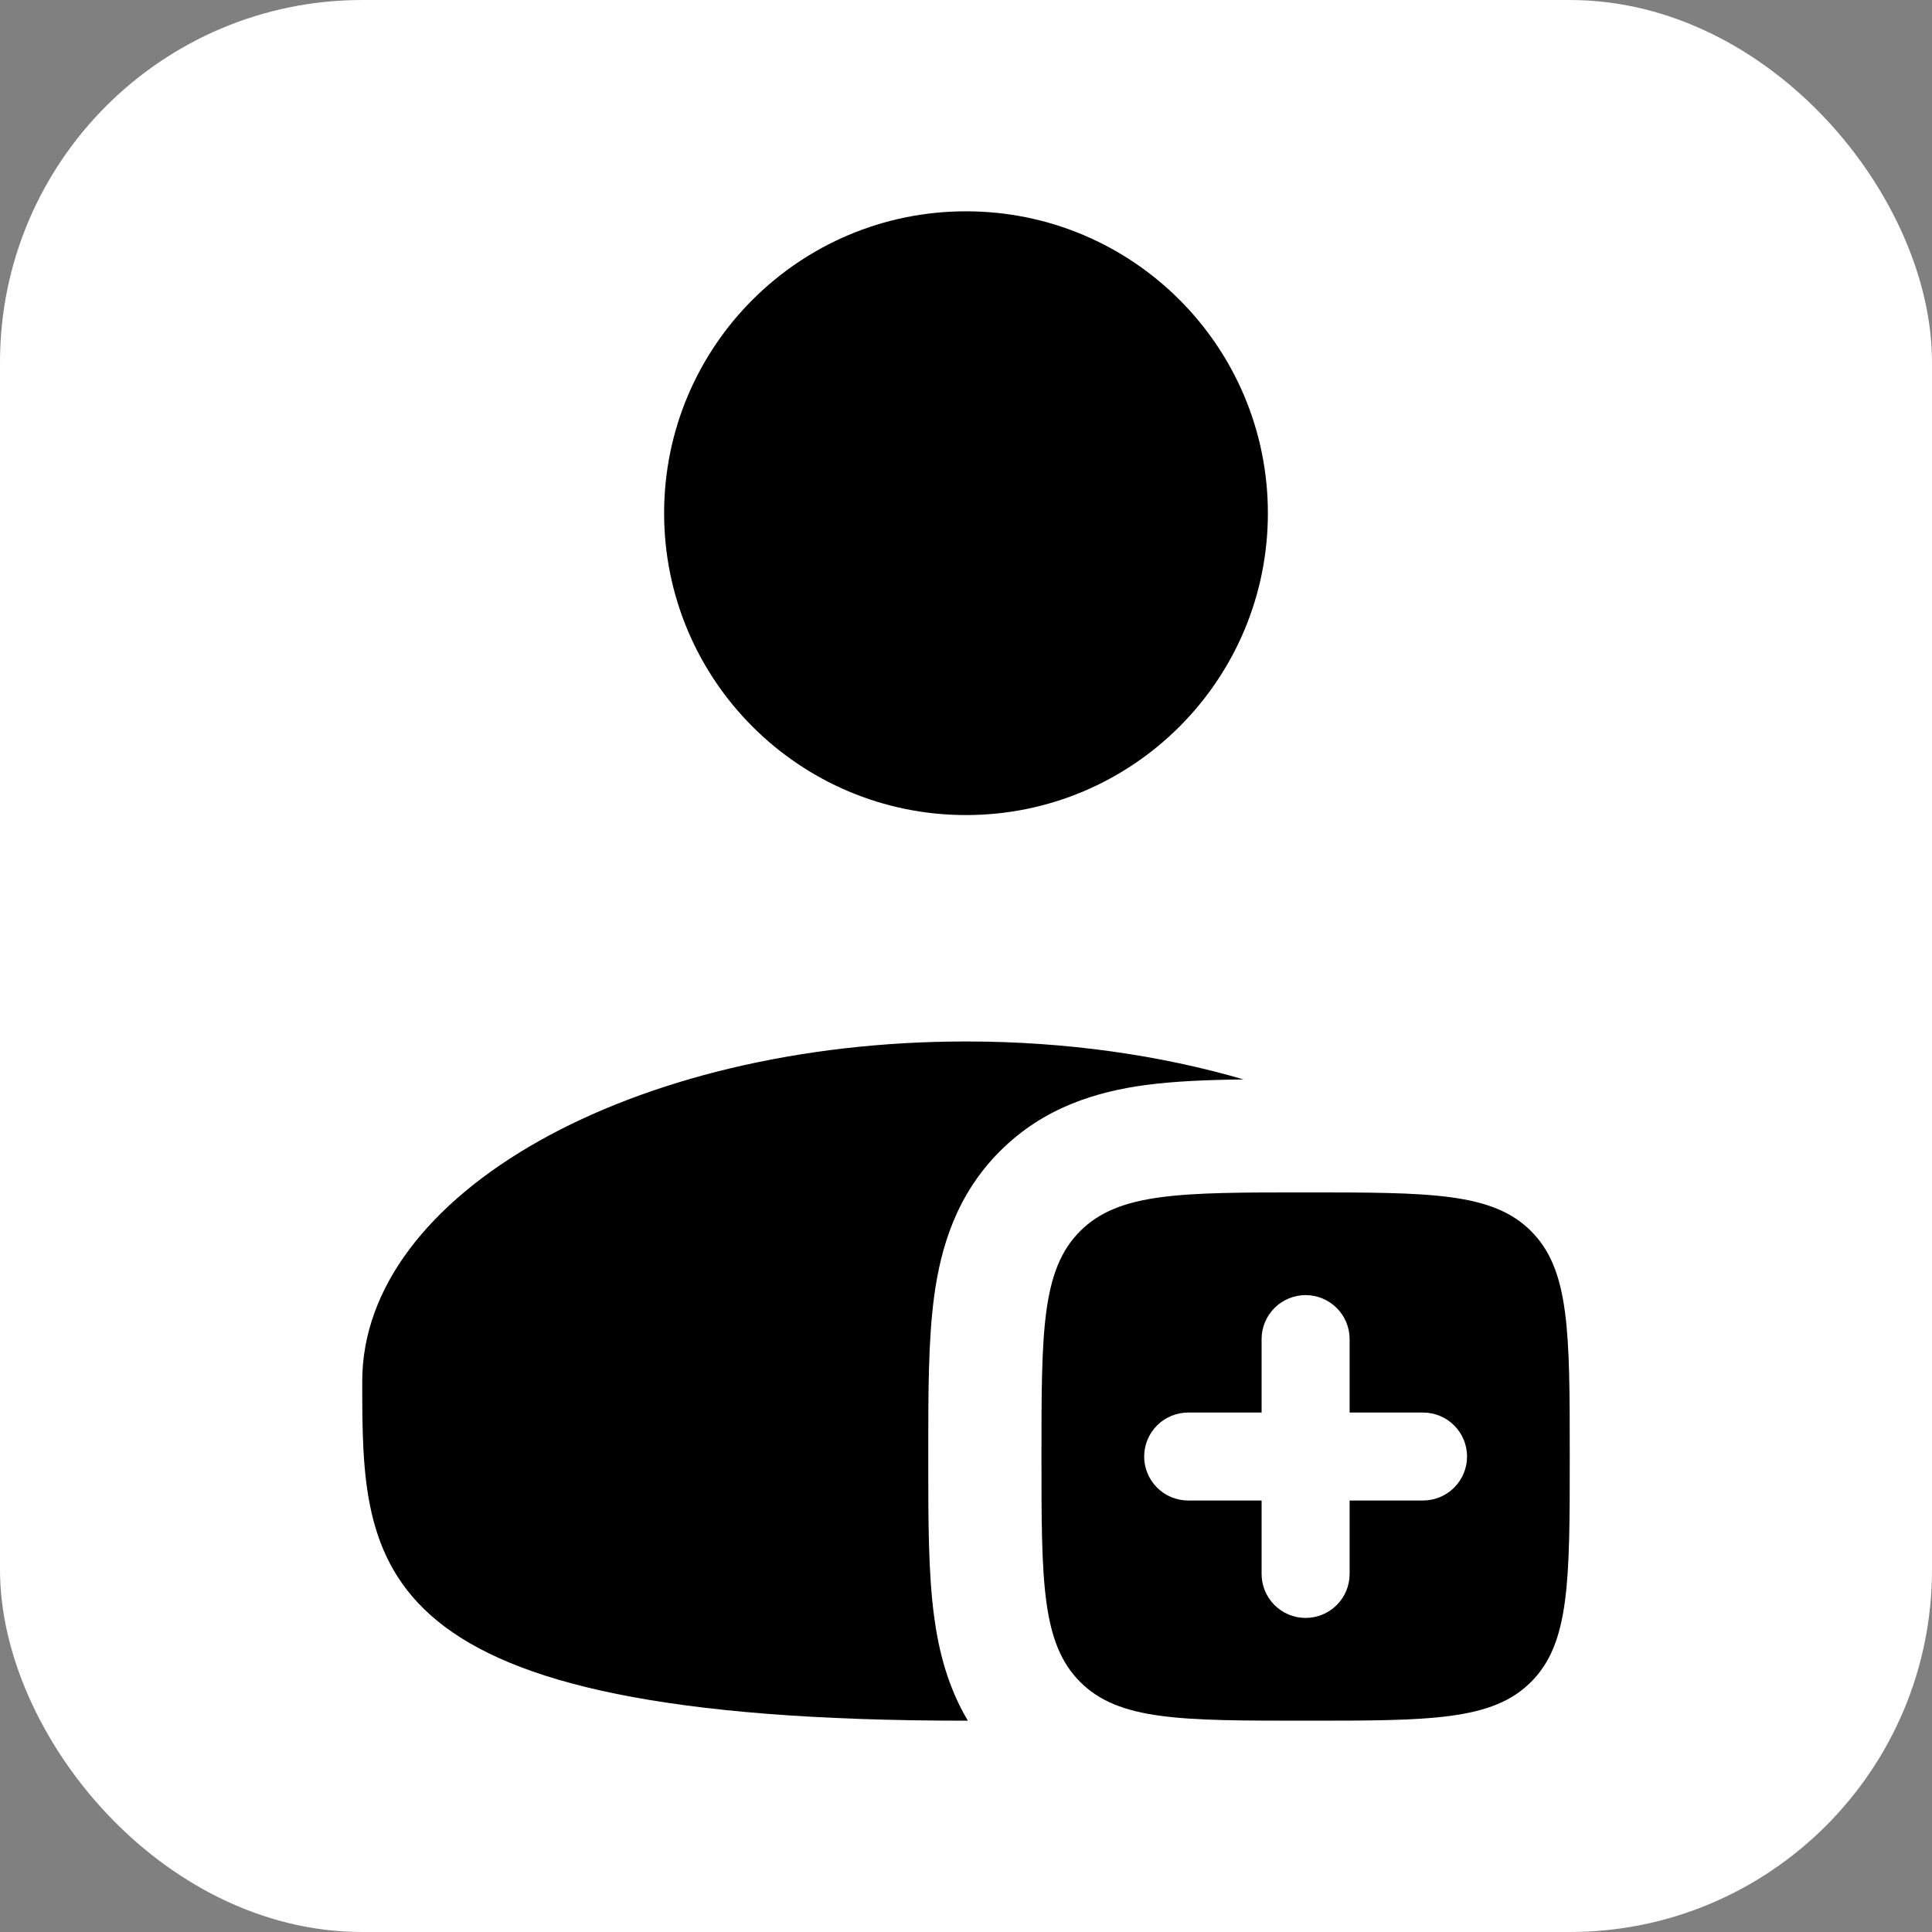 <?xml version="1.0" encoding="UTF-8"?> <svg xmlns="http://www.w3.org/2000/svg" width="32" height="32" viewBox="0 0 32 32" fill="none"><rect x="0" y="0" width="32" height="32" fill="#808080" stroke="none"/><rect x="0.5" y="0.5" width="31" height="31" rx="5.5" fill="white"></rect><rect x="0.5" y="0.5" width="31" height="31" rx="5.5" stroke="white"></rect><path d="M16 13.5C18.761 13.5 21 11.262 21 8.5C21 5.739 18.761 3.5 16 3.5C13.239 3.5 11 5.739 11 8.5C11 11.262 13.239 13.5 16 13.5Z" fill="black"></path><path fill-rule="evenodd" clip-rule="evenodd" d="M21.625 28.5C19.562 28.5 18.531 28.5 17.891 27.858C17.25 27.218 17.25 26.187 17.25 24.125C17.25 22.062 17.25 21.031 17.891 20.391C18.531 19.75 19.562 19.75 21.625 19.75C23.687 19.75 24.719 19.75 25.359 20.391C26 21.031 26 22.062 26 24.125C26 26.187 26 27.218 25.359 27.858C24.719 28.5 23.687 28.5 21.625 28.5ZM22.354 22.18C22.354 21.986 22.277 21.801 22.14 21.664C22.003 21.528 21.818 21.451 21.625 21.451C21.432 21.451 21.246 21.528 21.11 21.664C20.973 21.801 20.896 21.986 20.896 22.18V23.396H19.68C19.487 23.396 19.301 23.473 19.165 23.609C19.028 23.746 18.951 23.931 18.951 24.125C18.951 24.318 19.028 24.503 19.165 24.64C19.301 24.776 19.487 24.853 19.68 24.853H20.896V26.07C20.896 26.263 20.973 26.448 21.11 26.585C21.246 26.721 21.432 26.798 21.625 26.798C21.818 26.798 22.003 26.721 22.14 26.585C22.277 26.448 22.354 26.263 22.354 26.07V24.853H23.57C23.763 24.853 23.949 24.776 24.085 24.64C24.222 24.503 24.299 24.318 24.299 24.125C24.299 23.931 24.222 23.746 24.085 23.609C23.949 23.473 23.763 23.396 23.57 23.396H22.354V22.18Z" fill="black"></path><path d="M20.598 17.879C20.006 17.885 19.455 17.908 18.975 17.971C18.171 18.08 17.291 18.338 16.565 19.065C15.837 19.791 15.58 20.672 15.472 21.475C15.375 22.198 15.375 23.08 15.375 24.018V24.233C15.375 25.17 15.375 26.053 15.472 26.775C15.547 27.339 15.697 27.94 16.031 28.5H16C6 28.5 6 25.982 6 22.875C6 19.769 10.477 17.25 16 17.25C17.657 17.25 19.221 17.477 20.598 17.879Z" fill="black"></path></svg> 
